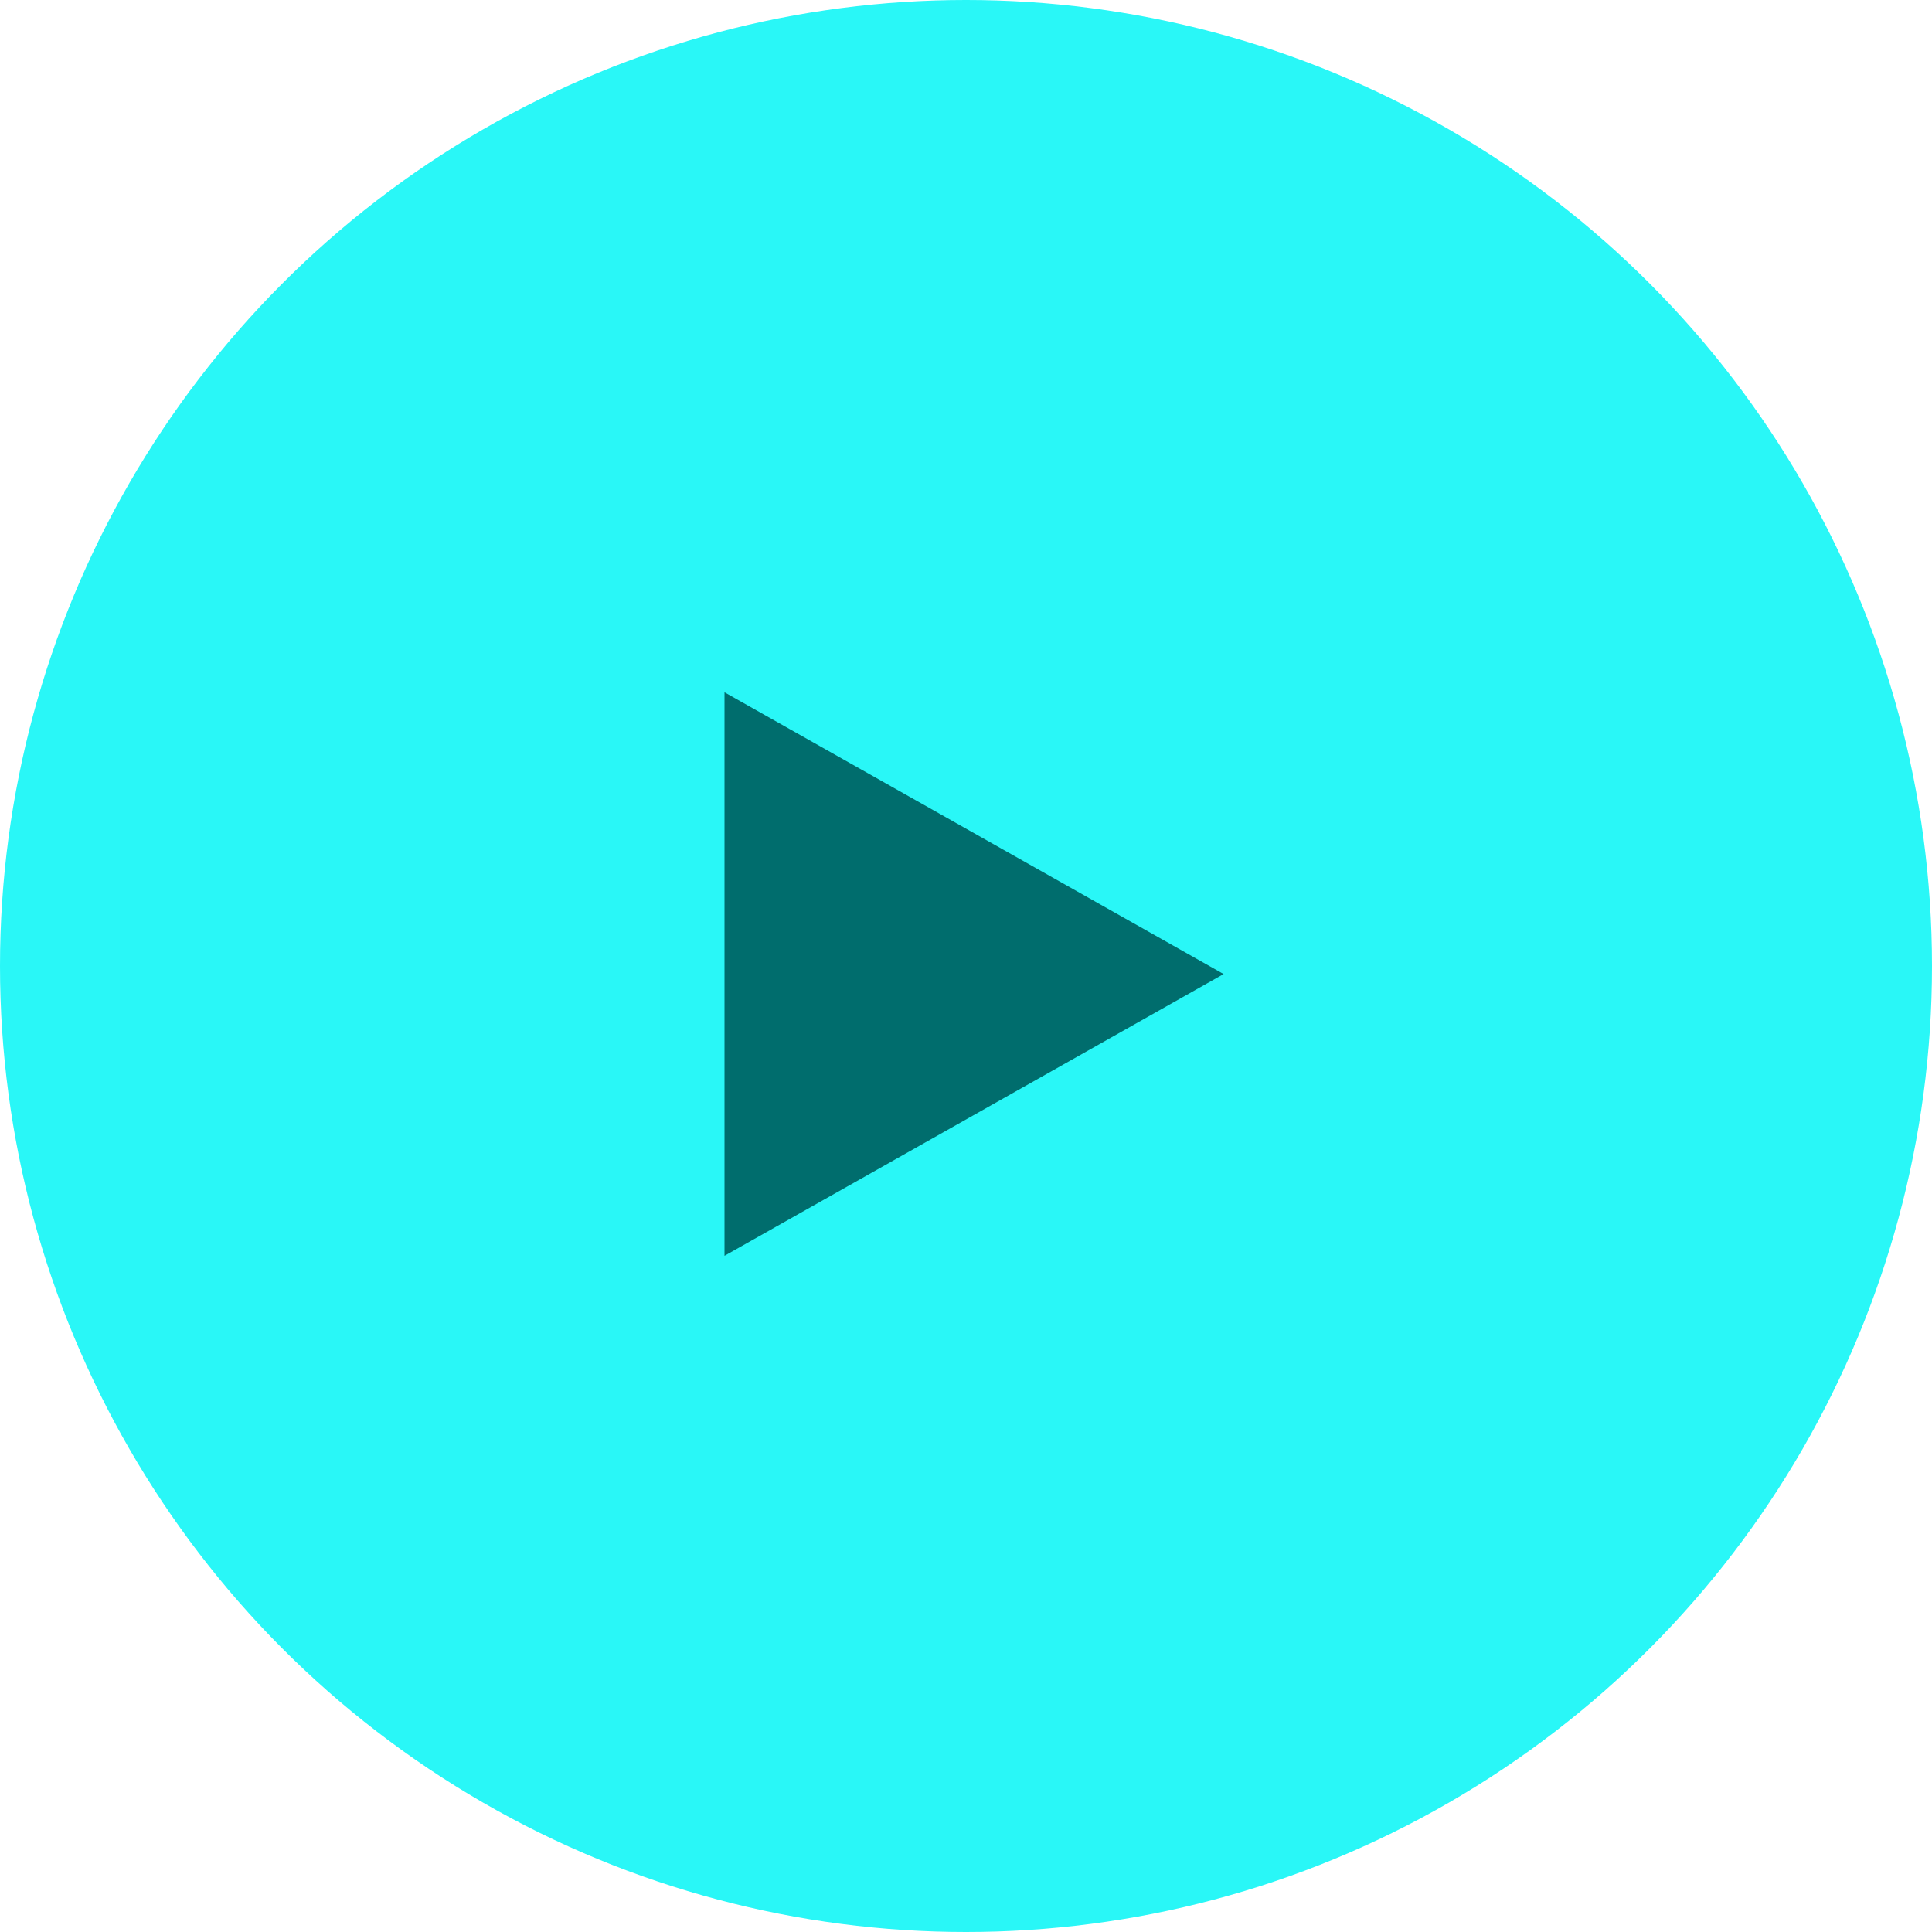 <svg xmlns="http://www.w3.org/2000/svg" width="120" height="120" viewBox="0 0 120 120">
  <g id="play" transform="translate(-900 -5471)">
    <circle id="Ellipse_186" data-name="Ellipse 186" cx="60" cy="60" r="60" transform="translate(900 5471)" fill="#29f7f7"/>
    <path id="Polygon_1" data-name="Polygon 1" d="M17.5,0,35,31H0Z" transform="translate(976 5514) rotate(90)" fill="#006d6d"/>
  </g>
</svg>
